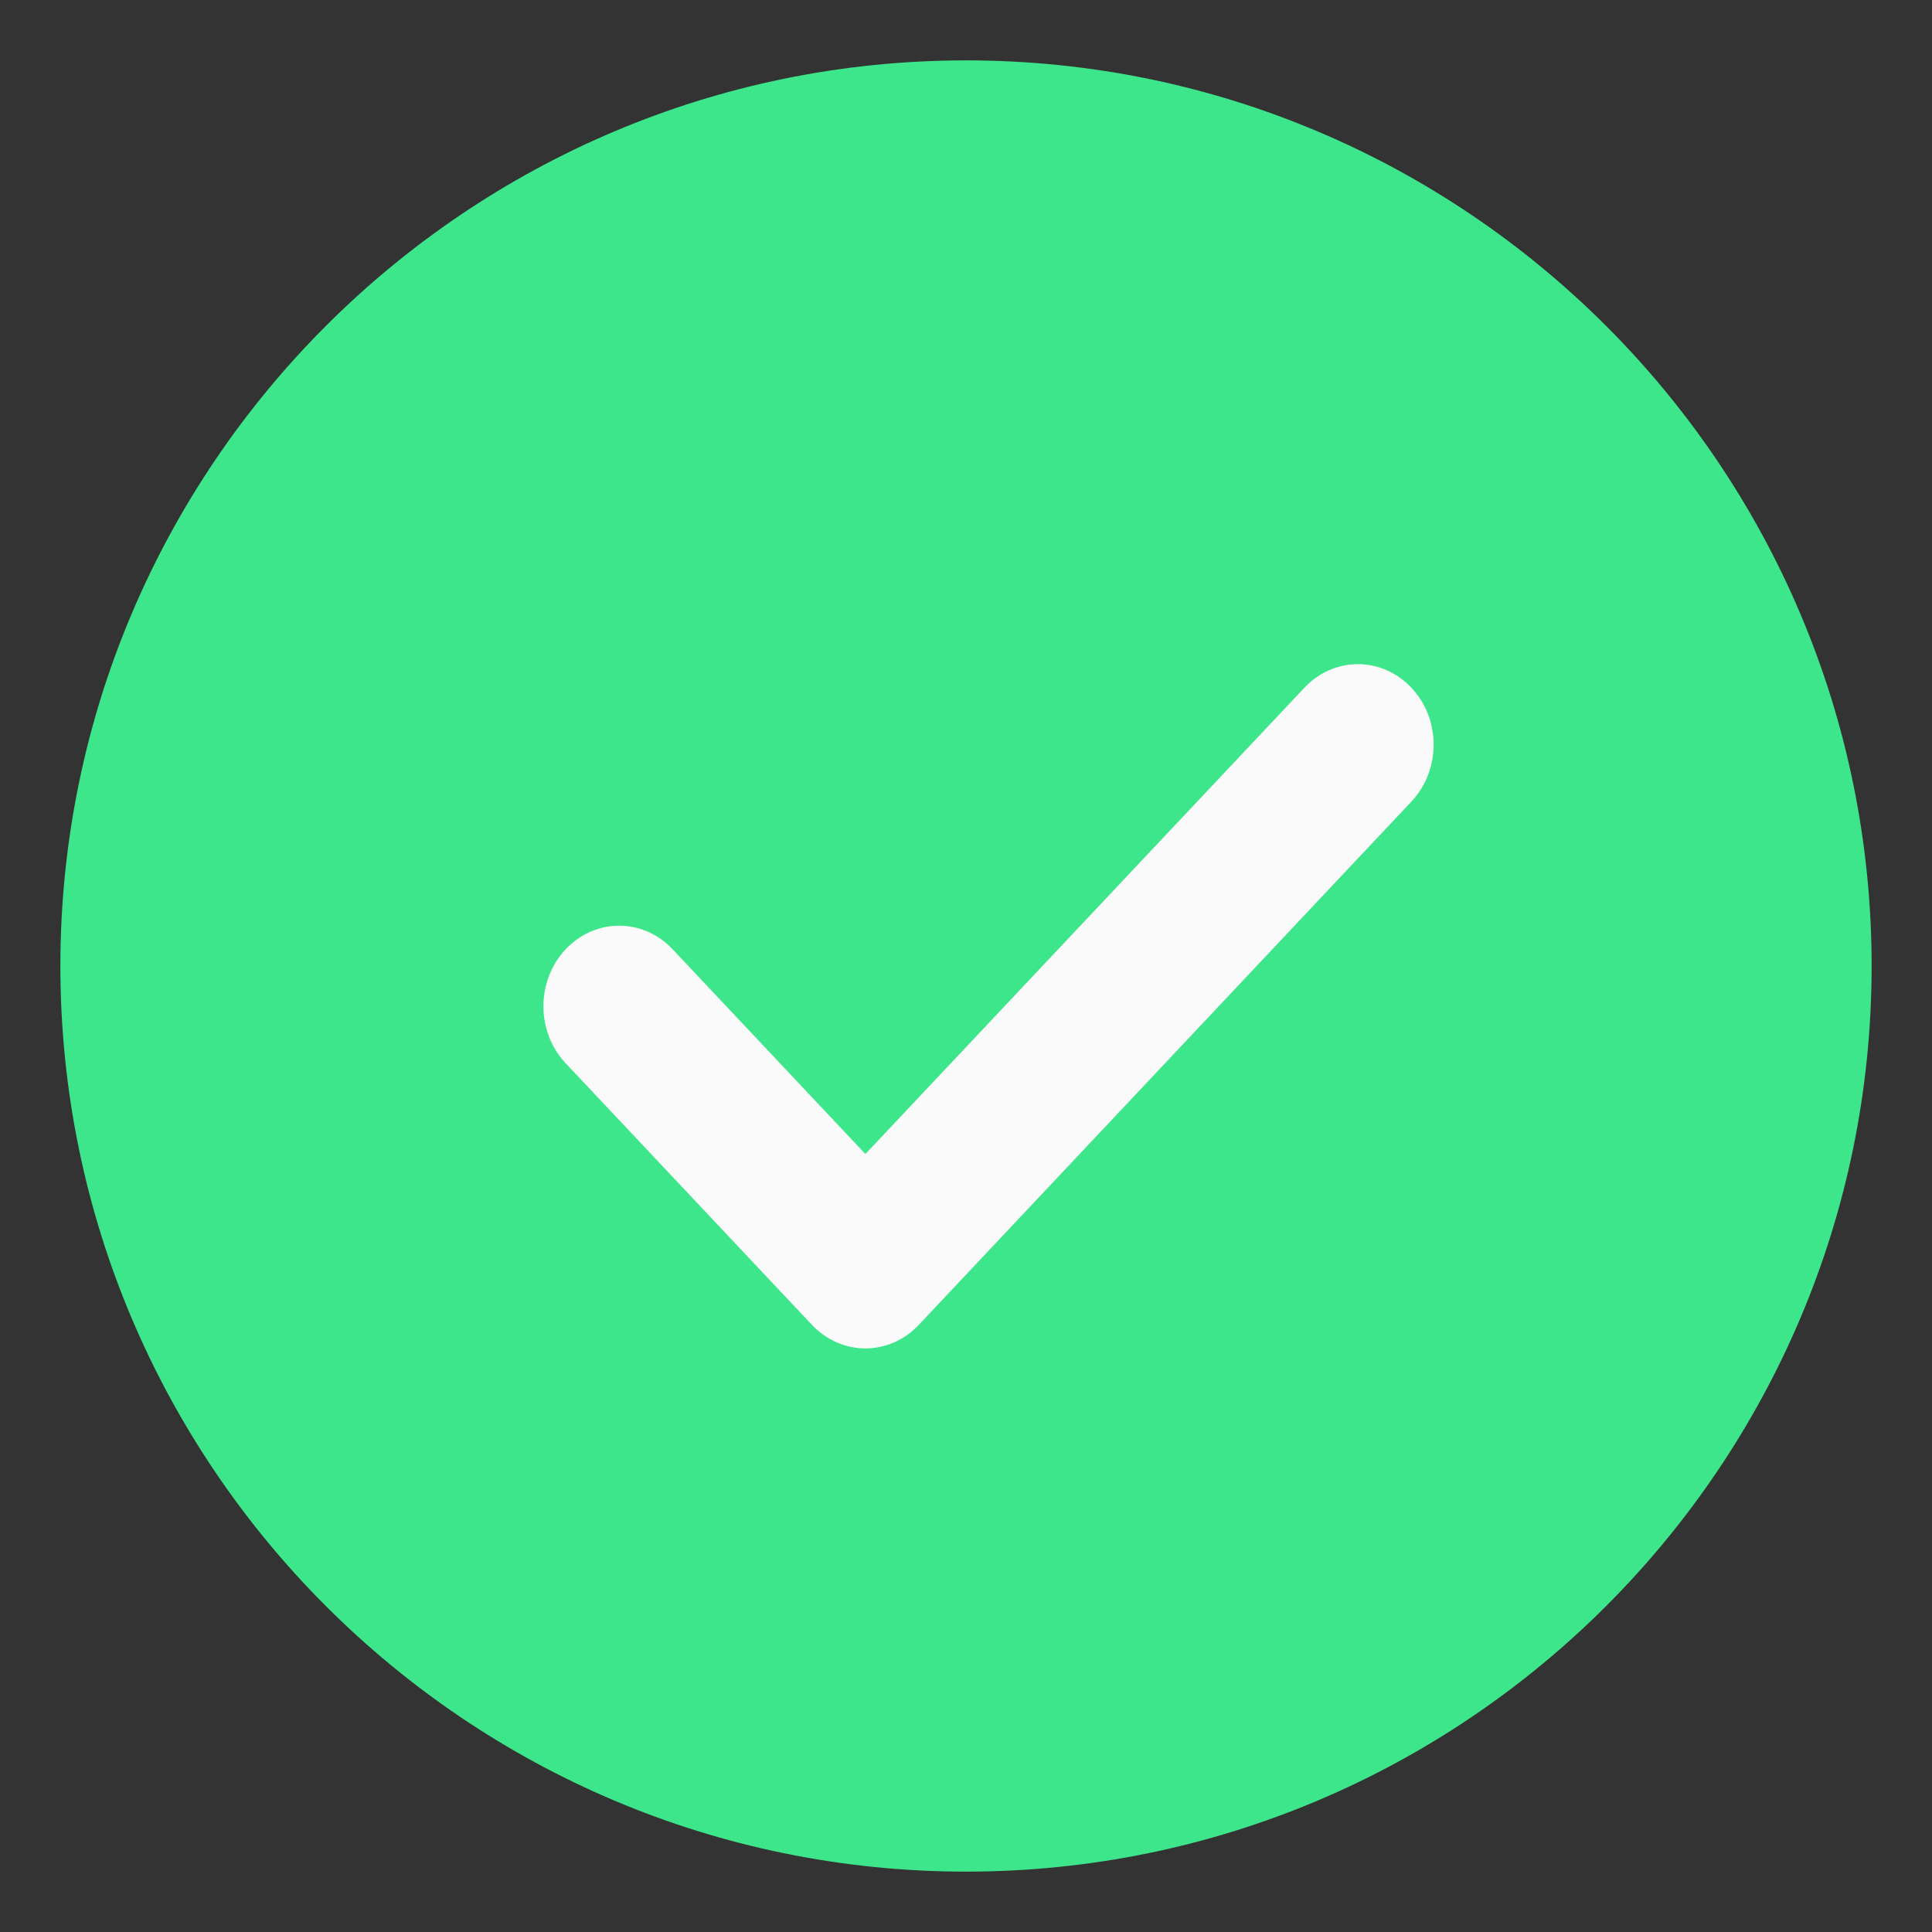<svg width="16" height="16" viewBox="0 0 16 16" fill="none" xmlns="http://www.w3.org/2000/svg">
<rect x="0" y="0" width="16" height="16" fill="#333333" stroke="none"/>
<g clip-path="url(#clip0_603_5408)">
<path d="M8 0.5C3.864 0.5 0.5 3.864 0.5 8C0.5 12.136 3.864 15.5 8 15.5C12.136 15.5 15.5 12.136 15.5 8C15.5 3.864 12.136 0.5 8 0.5Z" fill="#3DE68A"/>
<path d="M11.689 6.638L7.61 10.971C7.488 11.101 7.327 11.167 7.167 11.167C7.006 11.167 6.846 11.101 6.723 10.971L4.684 8.805C4.439 8.544 4.439 8.123 4.684 7.862C4.929 7.601 5.326 7.601 5.571 7.862L7.167 9.557L10.802 5.696C11.047 5.435 11.444 5.435 11.689 5.696C11.934 5.956 11.934 6.377 11.689 6.638Z" fill="#FAFAFA"/>
</g>
<defs>
<clipPath id="clip0_603_5408">
<rect width="16" height="16" fill="white"/>
</clipPath>
</defs>
</svg>
